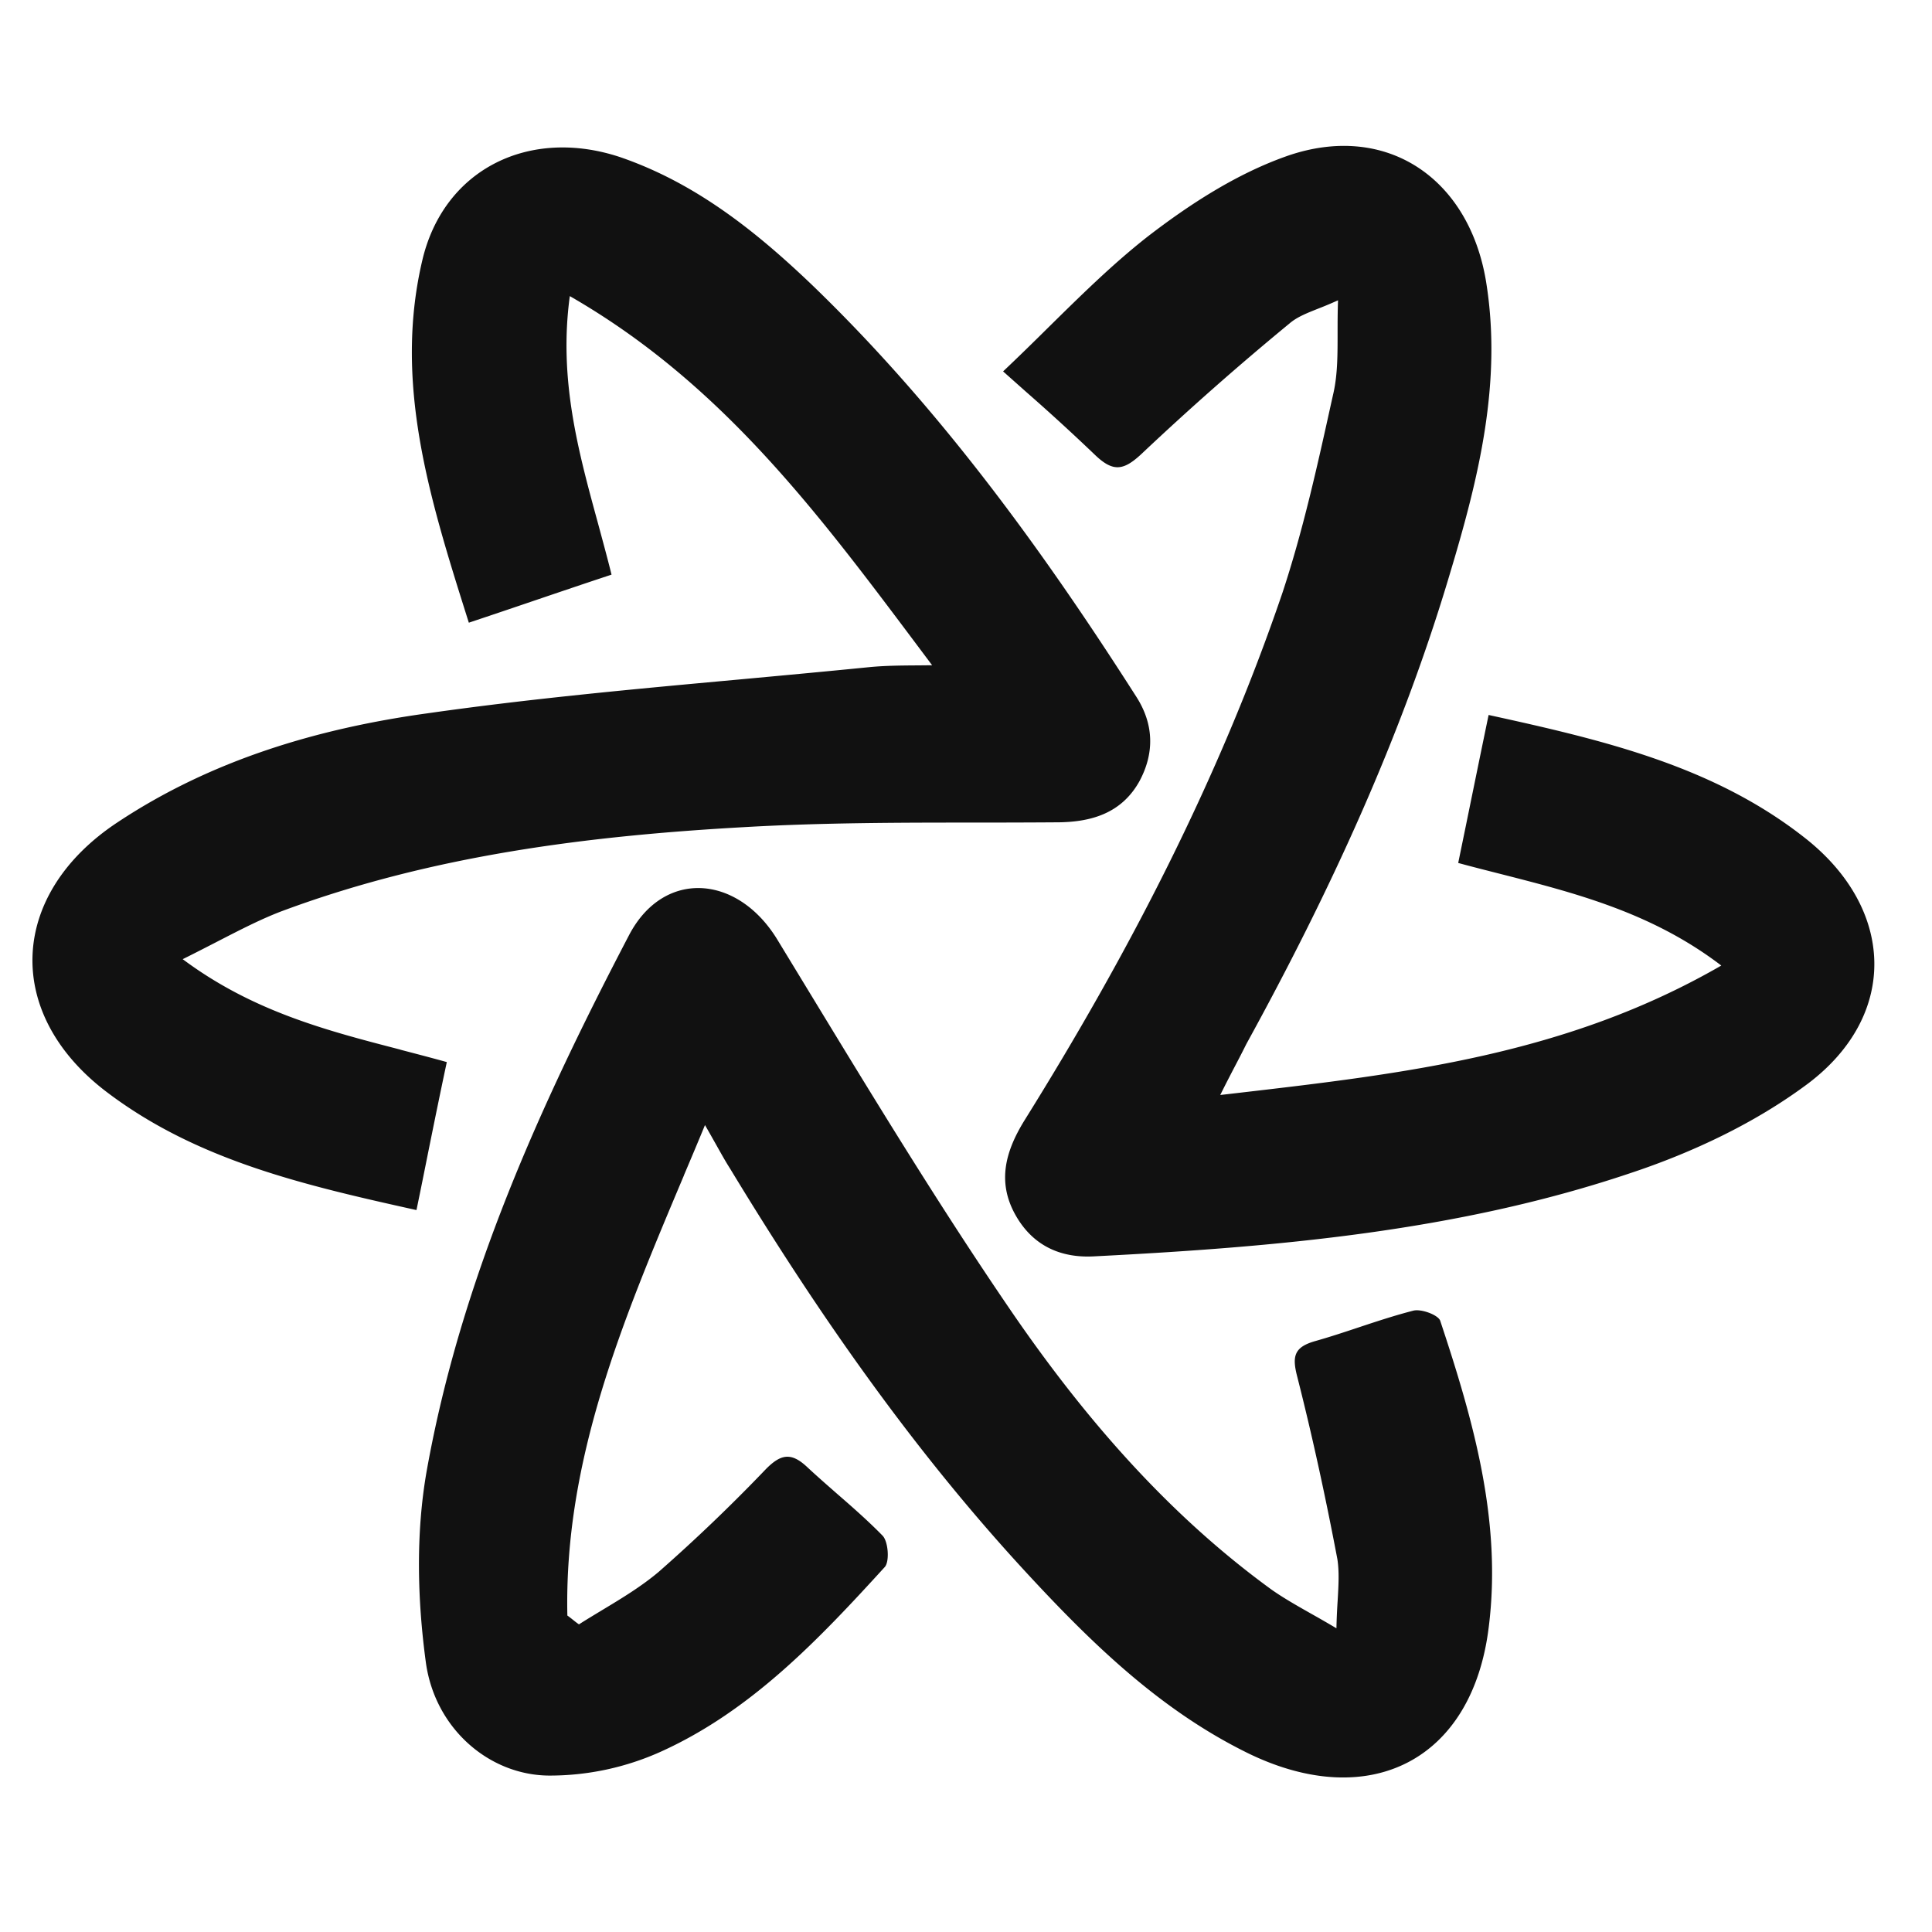 <svg xmlns="http://www.w3.org/2000/svg" width="30" height="30" fill="none"><path fill="#111" fill-rule="evenodd" d="m18.948 17.003.26-.03c2.602-.302 5.122-.595 7.52-1.98-1.081-.825-2.268-1.127-3.47-1.433-.204-.052-.41-.104-.615-.16l.117-.569c.116-.568.232-1.136.355-1.729 1.782.39 3.497.793 4.915 1.912 1.392 1.095 1.457 2.743.047 3.81-.814.609-1.788 1.07-2.766 1.394-2.683.903-5.494 1.146-8.31 1.29-.54.033-.974-.172-1.239-.653-.28-.509-.147-.979.14-1.448 1.618-2.593 3.027-5.306 4.013-8.206.316-.956.536-1.946.753-2.93l.042-.188c.06-.283.06-.578.06-.911 0-.16 0-.328.007-.509a5.624 5.624 0 0 1-.31.13c-.18.072-.328.13-.444.23a45.183 45.183 0 0 0-2.292 2.02c-.279.262-.44.291-.715.033a32.927 32.927 0 0 0-1.078-.987l-.362-.322c.238-.225.47-.452.699-.679.506-.498 1.003-.989 1.549-1.417.657-.506 1.386-.977 2.165-1.25 1.531-.53 2.816.337 3.085 1.942.256 1.562-.112 3.054-.554 4.525-.76 2.566-1.883 4.987-3.167 7.324-.058.117-.115.227-.177.345-.07.134-.144.277-.228.446ZM6.218 16.3c.24.063.48.125.72.192-.1.467-.193.925-.287 1.39-.06.299-.12.6-.184.908-1.743-.387-3.422-.772-4.828-1.847-1.592-1.222-1.491-3.066.186-4.174 1.465-.972 3.121-1.46 4.822-1.694 1.594-.227 3.202-.375 4.81-.522.682-.063 1.365-.126 2.046-.194.238-.023.47-.025.771-.027l.2-.002-.253-.338C12.675 7.93 11.184 5.94 8.848 4.598c-.175 1.287.128 2.398.44 3.537.07.26.142.522.208.788-.412.136-.818.274-1.237.416-.317.108-.64.217-.979.33l-.02-.063c-.588-1.863-1.16-3.68-.693-5.603.349-1.392 1.667-2.026 3.06-1.564 1.17.401 2.109 1.15 2.984 1.987 1.972 1.901 3.573 4.105 5.038 6.4.265.417.282.863.044 1.305-.28.503-.758.64-1.303.638-.42.003-.84.004-1.262.004-1.185 0-2.374.002-3.56.07-2.428.135-4.838.437-7.145 1.288-.342.125-.68.3-1.074.503-.16.082-.33.17-.512.26 1.086.81 2.231 1.107 3.382 1.405Zm4.401 1.952c.11-.259.22-.52.328-.782.07.121.128.225.179.315.084.15.147.262.21.36 1.359 2.242 2.848 4.383 4.63 6.306 1.008 1.089 2.073 2.12 3.43 2.781 1.876.905 3.464.102 3.72-1.958.21-1.653-.238-3.218-.754-4.77-.04-.09-.296-.183-.417-.152-.28.072-.557.163-.834.255-.225.075-.451.15-.68.215-.339.094-.37.238-.287.557.239.94.443 1.885.623 2.833.03.196.018.4.004.643a9.91 9.91 0 0 0-.019.429 16.453 16.453 0 0 0-.39-.225c-.234-.133-.43-.244-.614-.373-1.613-1.171-2.912-2.676-4.027-4.299-1.115-1.628-2.142-3.317-3.17-5.007l-.474-.779c-.617-1.024-1.766-1.107-2.305-.088-1.384 2.648-2.616 5.361-3.146 8.326-.172.974-.145 2.009-.012 2.984.144 1.018.979 1.74 1.908 1.748a4.2 4.2 0 0 0 1.737-.37c1.406-.635 2.46-1.75 3.483-2.872.073-.093.05-.396-.039-.485-.225-.23-.467-.442-.71-.653-.156-.137-.313-.274-.465-.416-.244-.226-.404-.197-.636.038a26.574 26.574 0 0 1-1.663 1.594c-.268.226-.572.41-.876.593-.122.074-.244.147-.363.223-.03-.02-.06-.044-.09-.068-.03-.024-.06-.048-.09-.069-.052-2.413.853-4.564 1.81-6.834Z" clip-rule="evenodd"/></svg>